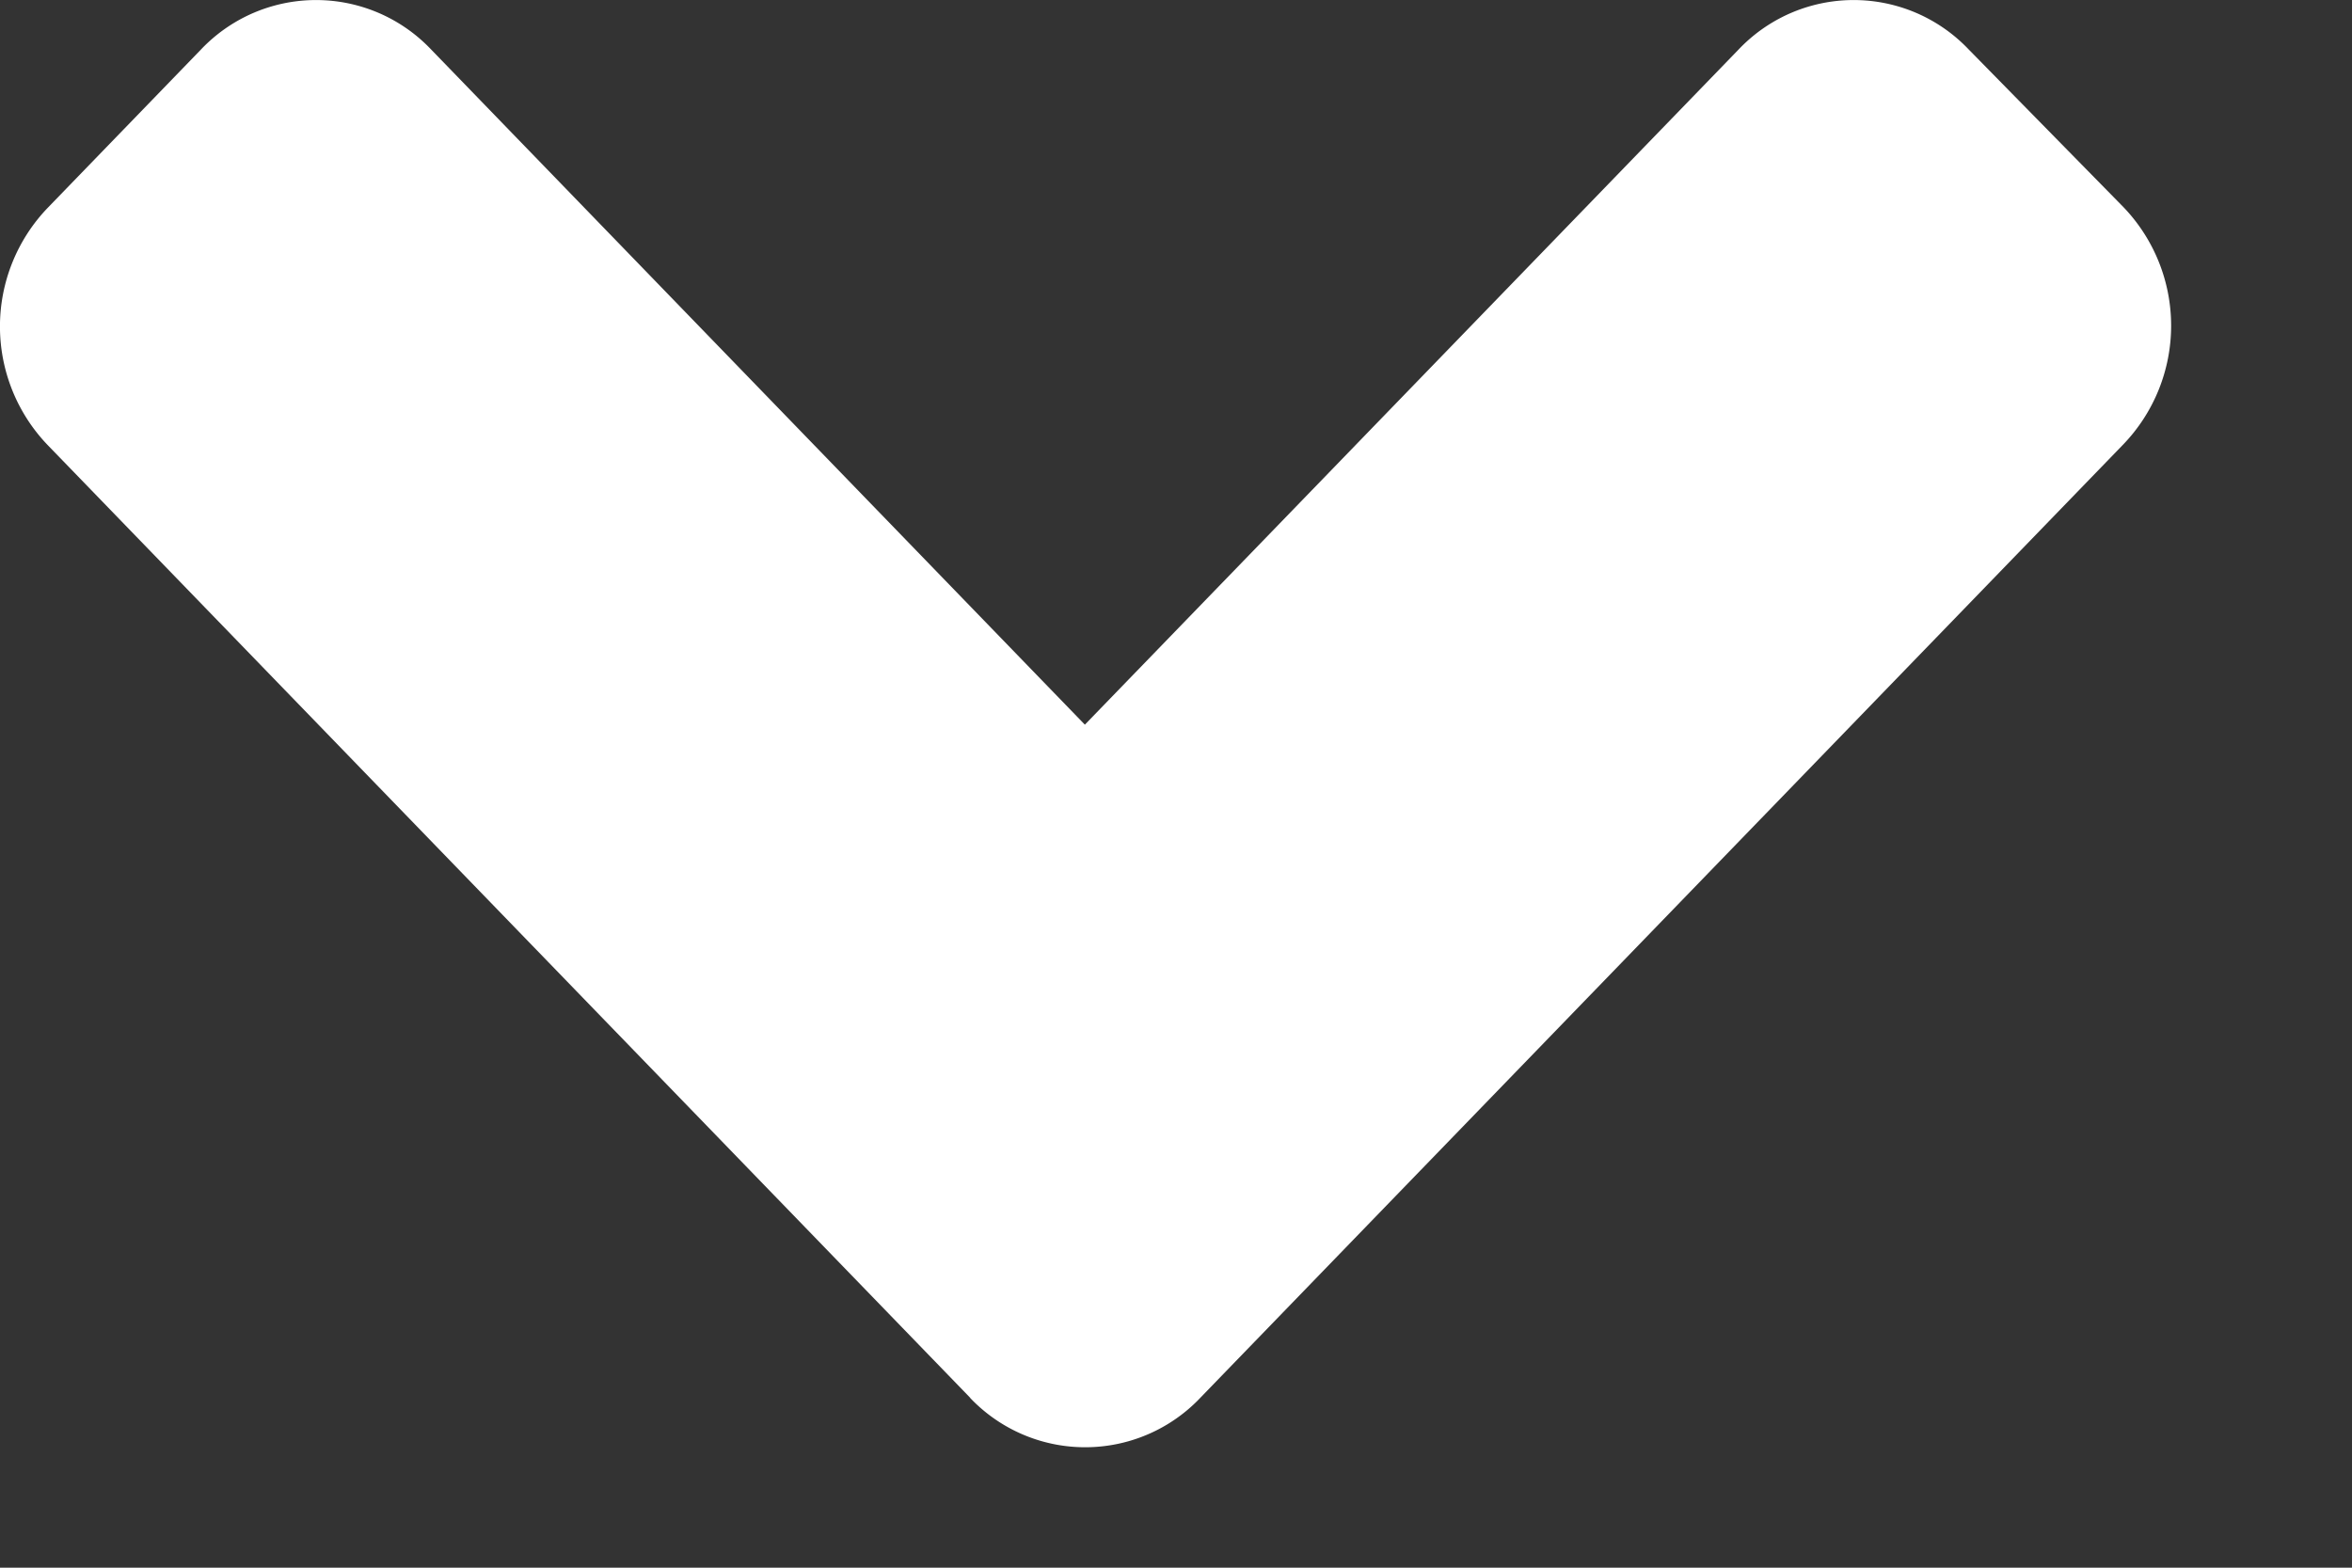 <svg width="12" height="8" fill="none" xmlns="http://www.w3.org/2000/svg"><rect width="100%" height="100%" fill="#333333" stroke="none"/><path d="M4.95 7.133L.244 2.272a.874.874 0 010-1.212l.782-.808a.809.809 0 011.173 0l3.336 3.446L8.871.252a.809.809 0 011.173 0l.789.804a.874.874 0 010 1.212L6.127 7.13a.81.81 0 01-1.177.004z" fill="#fff"/></svg>
